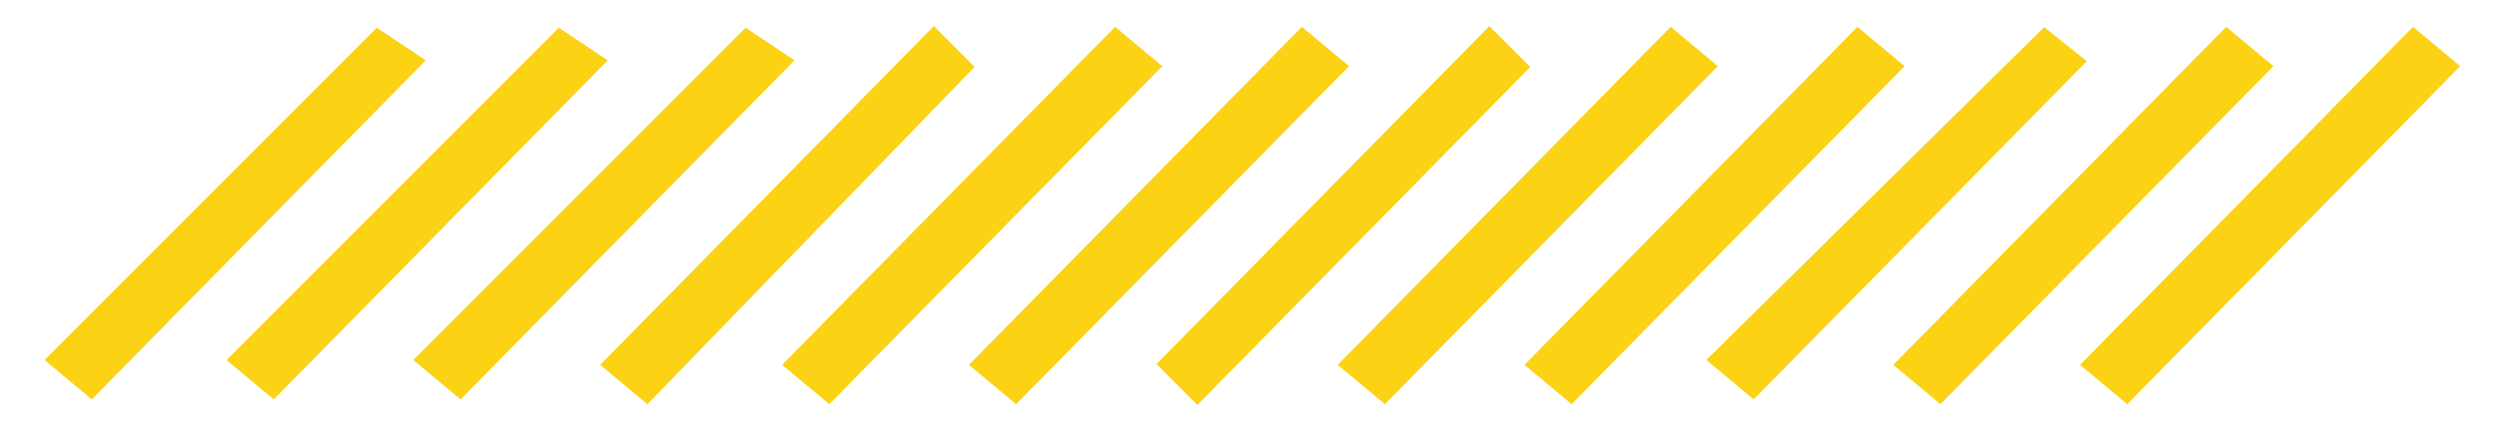 <?xml version="1.0" encoding="utf-8"?>
<!-- Generator: Adobe Illustrator 24.2.3, SVG Export Plug-In . SVG Version: 6.00 Build 0)  -->
<svg version="1.1" id="Layer_1" xmlns="http://www.w3.org/2000/svg" xmlns:xlink="http://www.w3.org/1999/xlink" x="0px" y="0px"
	 viewBox="0 0 52.2 9" style="enable-background:new 0 0 52.2 9;" xml:space="preserve">
<style type="text/css">
	.st0{fill:#FCD214;}
	.st1{fill:none;stroke:#FCD214;stroke-width:0.5;stroke-miterlimit:10;}
</style>
<g>
	<g>
		<path class="st0" d="M7.9,0.9L1.3,7.5l0.6,0.5l6.6-6.7L7.9,0.9z M11.7,0.9L5.1,7.5l0.6,0.5l6.6-6.7L11.7,0.9z M15.6,0.9L9,7.5
			l0.6,0.5l6.6-6.7L15.6,0.9z M19.5,0.9l-6.6,6.7l0.6,0.5L20,1.4L19.5,0.9z M23.3,0.9l-6.6,6.7l0.6,0.5l6.6-6.7L23.3,0.9z M27.2,0.9
			l-6.6,6.7l0.6,0.5l6.6-6.7L27.2,0.9z M31.1,0.9l-6.6,6.7L25,8.1l6.6-6.7L31.1,0.9z M34.9,0.9l-6.6,6.7l0.6,0.5l6.6-6.7L34.9,0.9z
			 M38.8,0.9l-6.6,6.7l0.6,0.5l6.6-6.7L38.8,0.9z M42.7,0.9L36,7.5l0.6,0.5l6.6-6.7L42.7,0.9z M46.5,0.9l-6.6,6.7l0.6,0.5l6.6-6.7
			L46.5,0.9z M50.4,0.9l-6.6,6.7l0.6,0.5L51,1.4L50.4,0.9z"/>
	</g>
	<g>
		<path class="st1" d="M7.9,0.9L1.3,7.5l0.6,0.5l6.6-6.7L7.9,0.9z M11.7,0.9L5.1,7.5l0.6,0.5l6.6-6.7L11.7,0.9z M15.6,0.9L9,7.5
			l0.6,0.5l6.6-6.7L15.6,0.9z M19.5,0.9l-6.6,6.7l0.6,0.5L20,1.4L19.5,0.9z M23.3,0.9l-6.6,6.7l0.6,0.5l6.6-6.7L23.3,0.9z M27.2,0.9
			l-6.6,6.7l0.6,0.5l6.6-6.7L27.2,0.9z M31.1,0.9l-6.6,6.7L25,8.1l6.6-6.7L31.1,0.9z M34.9,0.9l-6.6,6.7l0.6,0.5l6.6-6.7L34.9,0.9z
			 M38.8,0.9l-6.6,6.7l0.6,0.5l6.6-6.7L38.8,0.9z M42.7,0.9L36,7.5l0.6,0.5l6.6-6.7L42.7,0.9z M46.5,0.9l-6.6,6.7l0.6,0.5l6.6-6.7
			L46.5,0.9z M50.4,0.9l-6.6,6.7l0.6,0.5L51,1.4L50.4,0.9z"/>
	</g>
</g>
</svg>
